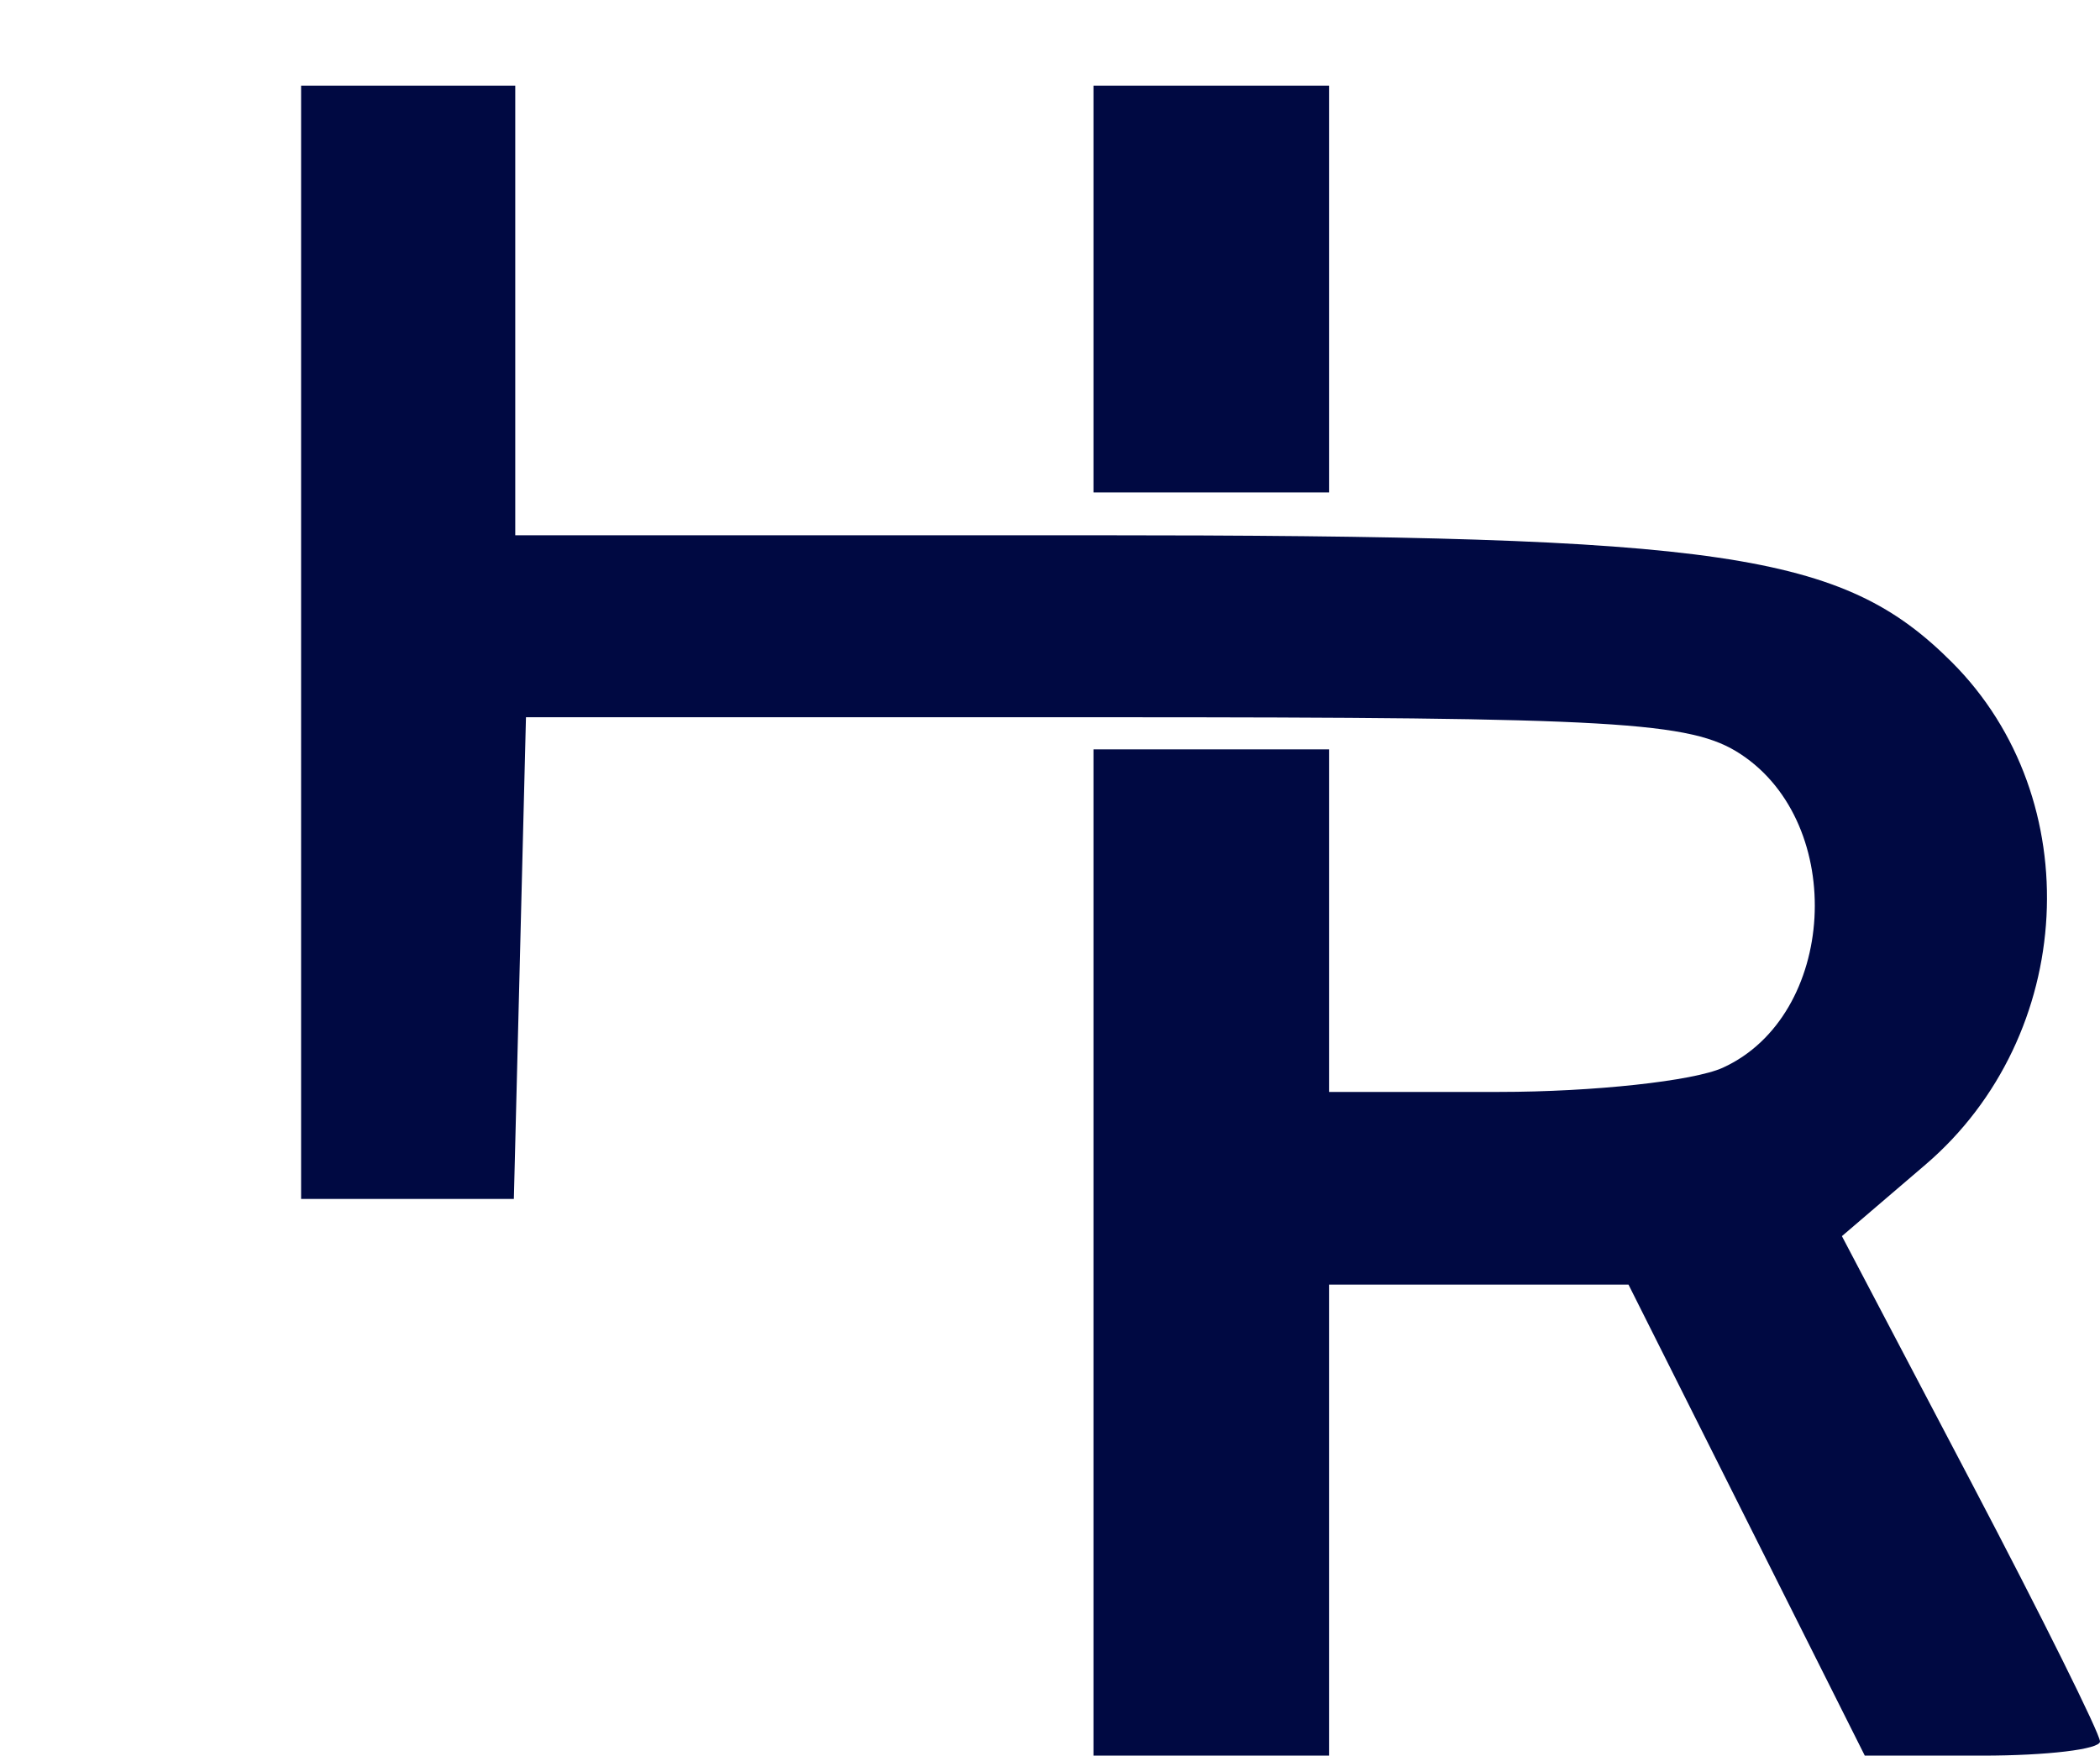 <?xml version="1.0" encoding="UTF-8" standalone="no"?>
<!-- Created with Inkscape (http://www.inkscape.org/) -->

<svg
   width="381.694mm"
   height="319.181mm"
   viewBox="0 0 381.694 319.181"
   version="1.1"
   id="svg5"
   xml:space="preserve"
   inkscape:version="1.2.2 (b0a84865, 2022-12-01)"
   sodipodi:docname="hrlinc.svg"
   xmlns:inkscape="http://www.inkscape.org/namespaces/inkscape"
   xmlns:sodipodi="http://sodipodi.sourceforge.net/DTD/sodipodi-0.dtd"
   xmlns="http://www.w3.org/2000/svg"
   xmlns:svg="http://www.w3.org/2000/svg"><sodipodi:namedview
     id="namedview7"
     pagecolor="#ffffff"
     bordercolor="#000000"
     borderopacity="0.25"
     inkscape:showpageshadow="2"
     inkscape:pageopacity="0.0"
     inkscape:pagecheckerboard="0"
     inkscape:deskcolor="#d1d1d1"
     inkscape:document-units="mm"
     showgrid="false"
     inkscape:zoom="0.13030283"
     inkscape:cx="3173.3769"
     inkscape:cy="2475.0038"
     inkscape:window-width="2277"
     inkscape:window-height="1303"
     inkscape:window-x="0"
     inkscape:window-y="25"
     inkscape:window-maximized="0"
     inkscape:current-layer="layer1" /><defs
     id="defs2" /><g
     inkscape:label="Layer 1"
     inkscape:groupmode="layer"
     id="layer1"
     transform="translate(321.259,867.817)"><path
       style="fill:#000942;fill-opacity:1;stroke-width:3.892"
       d="m -122.51,-640.108 v -91.473 h 21.409 21.409 v 31.14 31.14 h 30.956 c 17.026,0 35.3,-1.979 40.608,-4.397 20.705,-9.434 22.665,-44.281 3.208,-57.041 -8.99,-5.896 -22.543,-6.68 -115.462,-6.68 h -105.277 l -1.101,43.79 -1.101,43.79 h -19.335 -19.335 V -751.043 -852.247 h 19.462 19.462 v 40.871 40.871 h 104.39 c 115.517,0 136.78,3.131 156.73,23.081 24.864,24.864 22.599,67.89 -4.809,91.351 l -15.179,12.992 23.455,44.657 c 12.9,24.561 23.455,45.812 23.455,47.223 0,1.411 -9.619,2.566 -21.376,2.566 h -21.376 l -21.474,-42.817 -21.474,-42.817 h -27.215 -27.215 v 42.817 42.817 h -21.409 -21.409 z m 0,-175.161 v -36.978 h 21.409 21.409 v 36.978 36.978 h -21.409 -21.409 z m -198.748,-52.548 c 423.035,390.049 211.518,195.025 0,0 z"
       id="path1228"
       sodipodi:nodetypes="ccccccsssscccccccccccssscsssccccccccccccccccccccc" /></g></svg>
